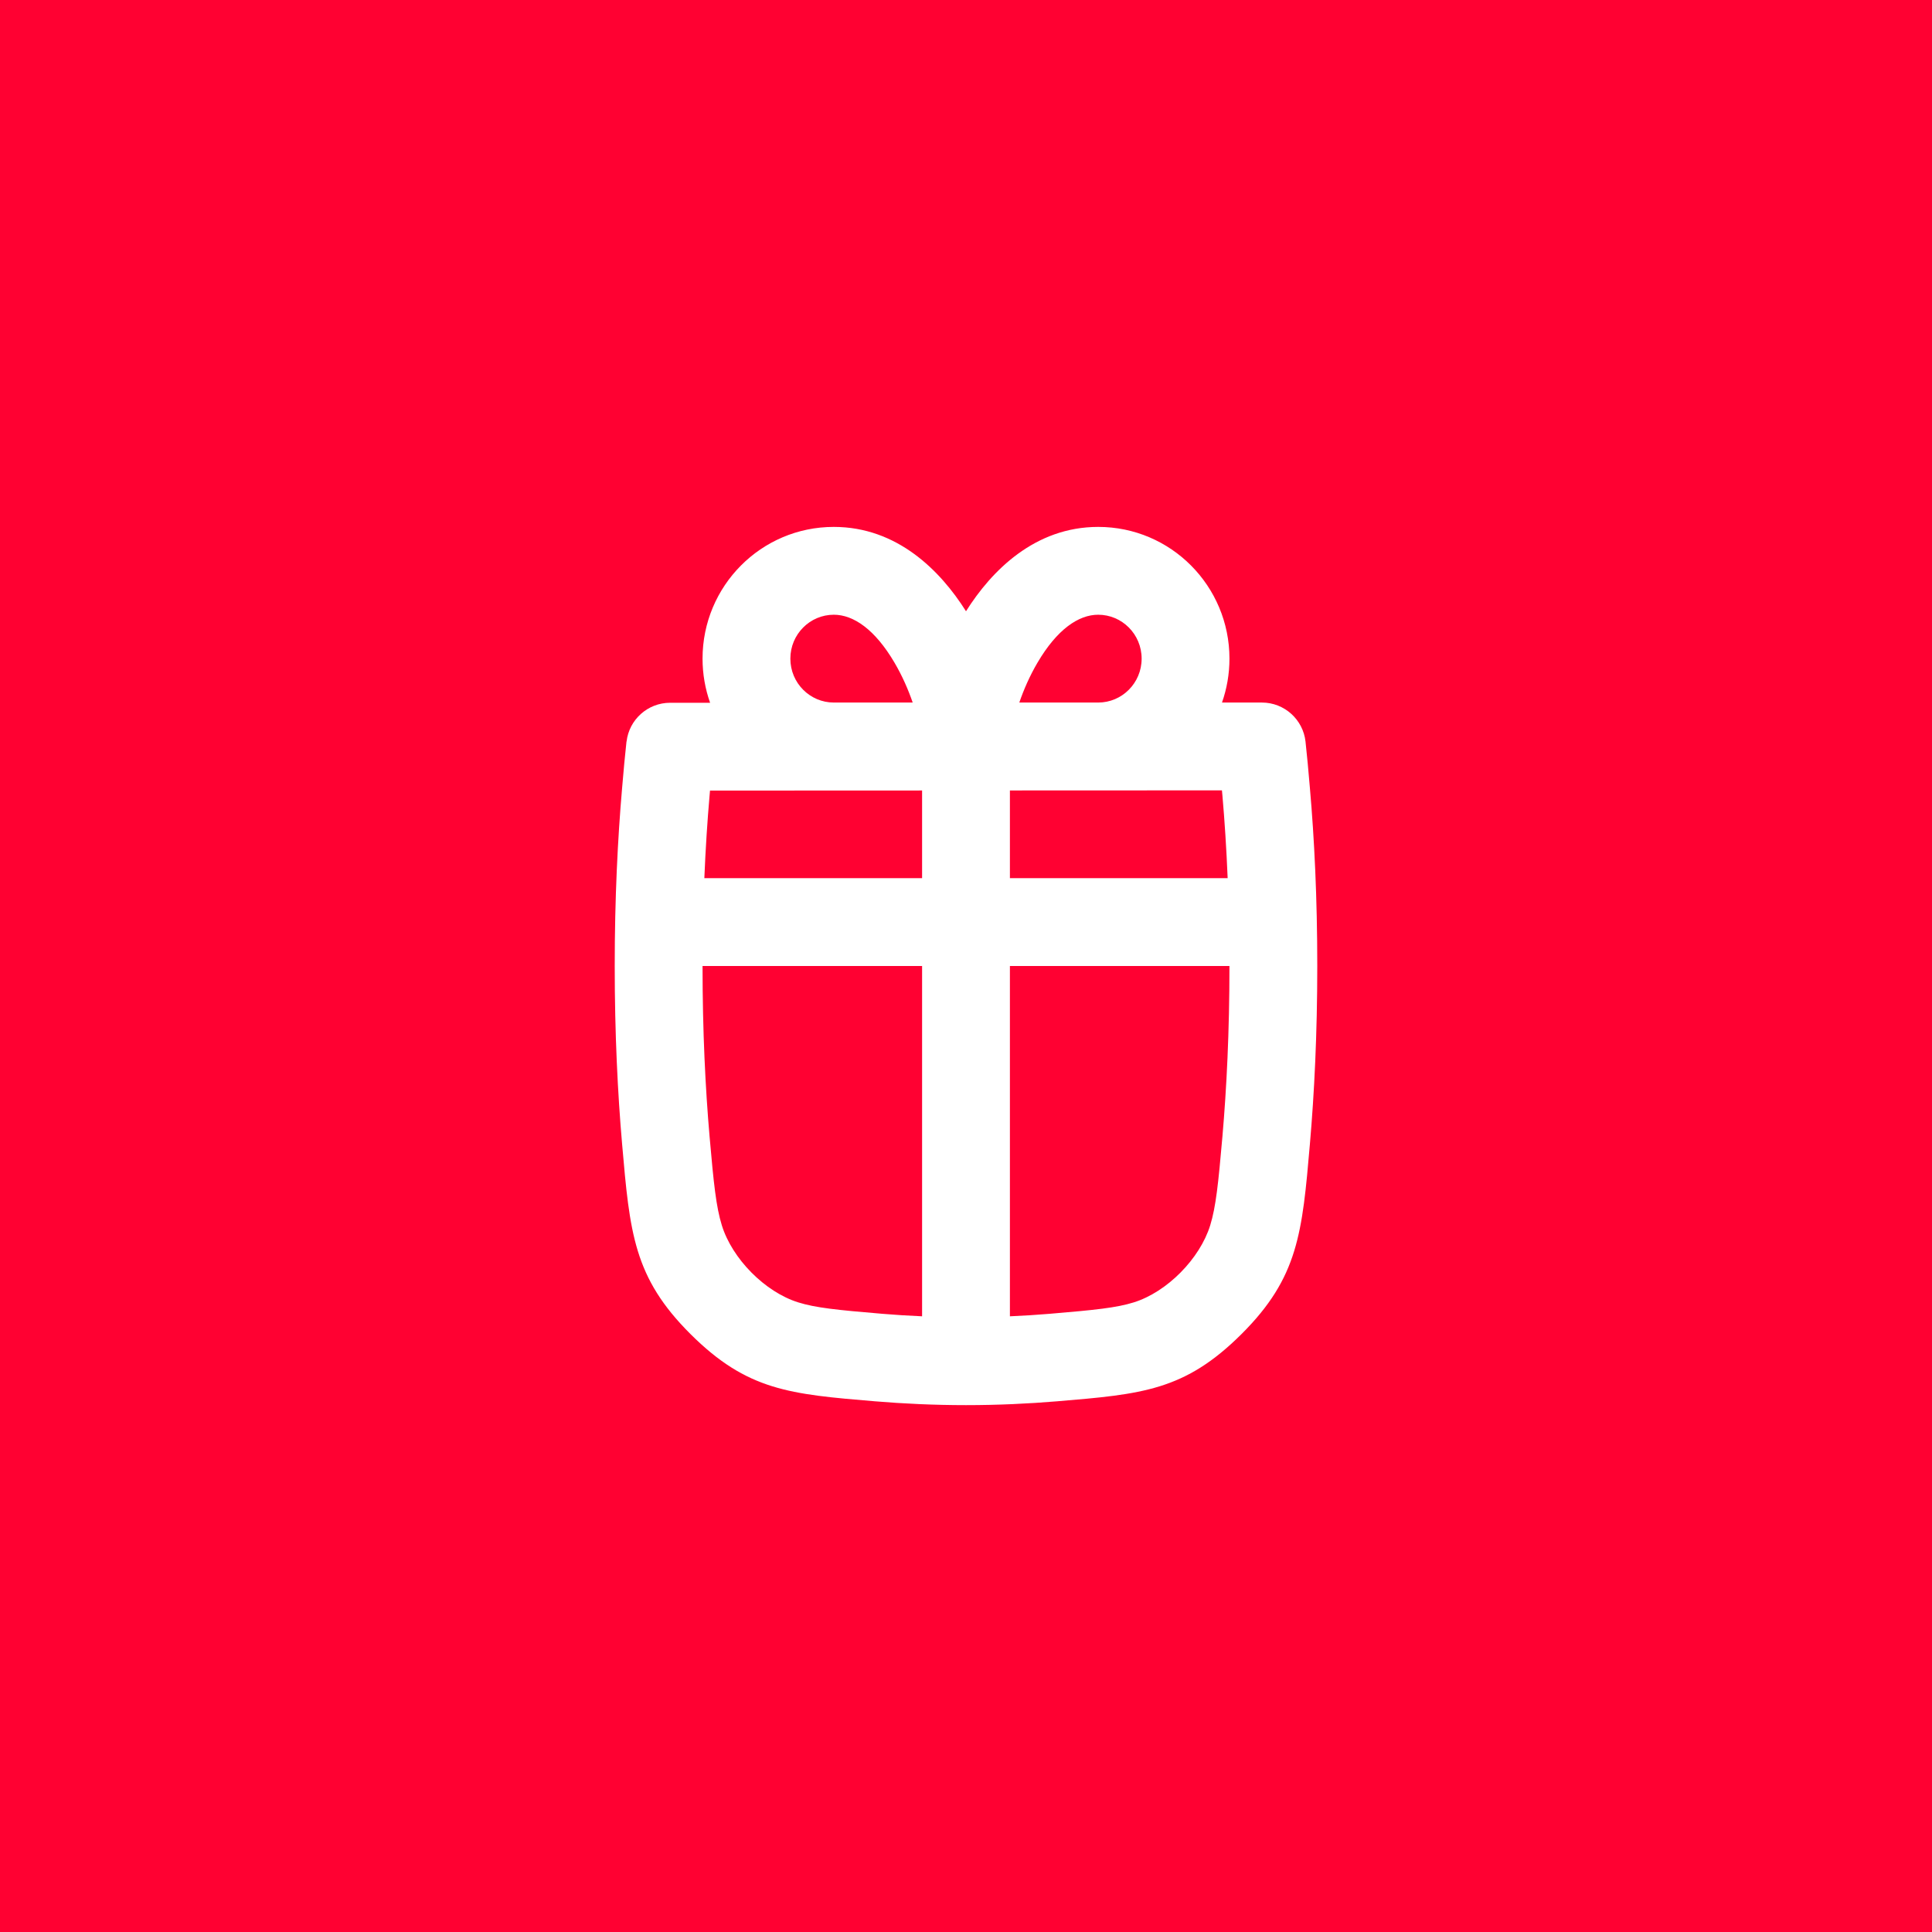 <svg width="44" height="44" viewBox="0 0 44 44" fill="none" xmlns="http://www.w3.org/2000/svg">
<rect width="44" height="44" fill="#FF0132"/>
<g clip-path="url(#clip0_4523_195798)">
<path fill-rule="evenodd" clip-rule="evenodd" d="M18.989 12C17.333 12 16 13.348 16 15C16 15.352 16.061 15.691 16.172 16.005L15.263 16.005C14.75 16.005 14.328 16.39 14.27 16.887H14.268C14.232 17.209 14.201 17.559 14.168 17.946C14.068 19.099 14 20.451 14 22C14 23.55 14.068 24.903 14.168 26.056C14.344 28.08 14.431 29.092 15.725 30.382C17.019 31.671 17.989 31.752 19.93 31.914C20.579 31.968 21.273 32.001 22 32.001C22.727 32.001 23.421 31.968 24.07 31.914C26.011 31.752 26.981 31.671 28.275 30.382C29.569 29.092 29.657 28.08 29.832 26.056C29.932 24.903 30 23.55 30 22C30 20.451 29.933 19.099 29.832 17.946C29.799 17.559 29.768 17.209 29.732 16.887C29.676 16.388 29.252 16 28.738 16L27.83 16C27.94 15.687 28 15.35 28 15C28 13.348 26.667 12 25.011 12C23.569 12 22.583 12.995 22 13.921C21.417 12.995 20.431 12 18.989 12ZM18 15C18 14.443 18.448 14 18.989 14C19.437 14 19.927 14.334 20.372 15.092C20.549 15.393 20.686 15.709 20.786 16H18.989C18.448 16 18 15.557 18 15ZM21 18.003C19.417 18.004 17.823 18.005 16.17 18.005L16.16 18.119C16.11 18.692 16.069 19.319 16.041 20H21V18.003ZM16 22C16 23.492 16.065 24.787 16.16 25.883C16.254 26.961 16.309 27.484 16.439 27.905C16.673 28.665 17.419 29.424 18.18 29.661C18.573 29.784 19.059 29.834 20.096 29.921C20.388 29.945 20.69 29.965 21 29.978V22L16 22ZM23 29.978C23.31 29.965 23.612 29.945 23.904 29.921C24.941 29.834 25.427 29.784 25.82 29.661C26.581 29.424 27.327 28.665 27.562 27.905C27.691 27.484 27.746 26.961 27.84 25.883C27.935 24.787 28 23.492 28 22L23 22V29.978ZM27.959 20C27.931 19.319 27.89 18.692 27.84 18.119L27.829 18C26.177 18 24.584 18.001 23 18.002V20H27.959ZM25.011 14C25.552 14 26 14.443 26 15C26 15.557 25.552 16 25.011 16H23.214C23.314 15.709 23.451 15.393 23.628 15.092C24.073 14.334 24.563 14 25.011 14Z" fill="white"/>
</g>
<defs>
<clipPath id="clip0_4523_195798">
<rect width="24" height="24" fill="white" transform="translate(10 10)"/>
</clipPath>
</defs>
</svg>
